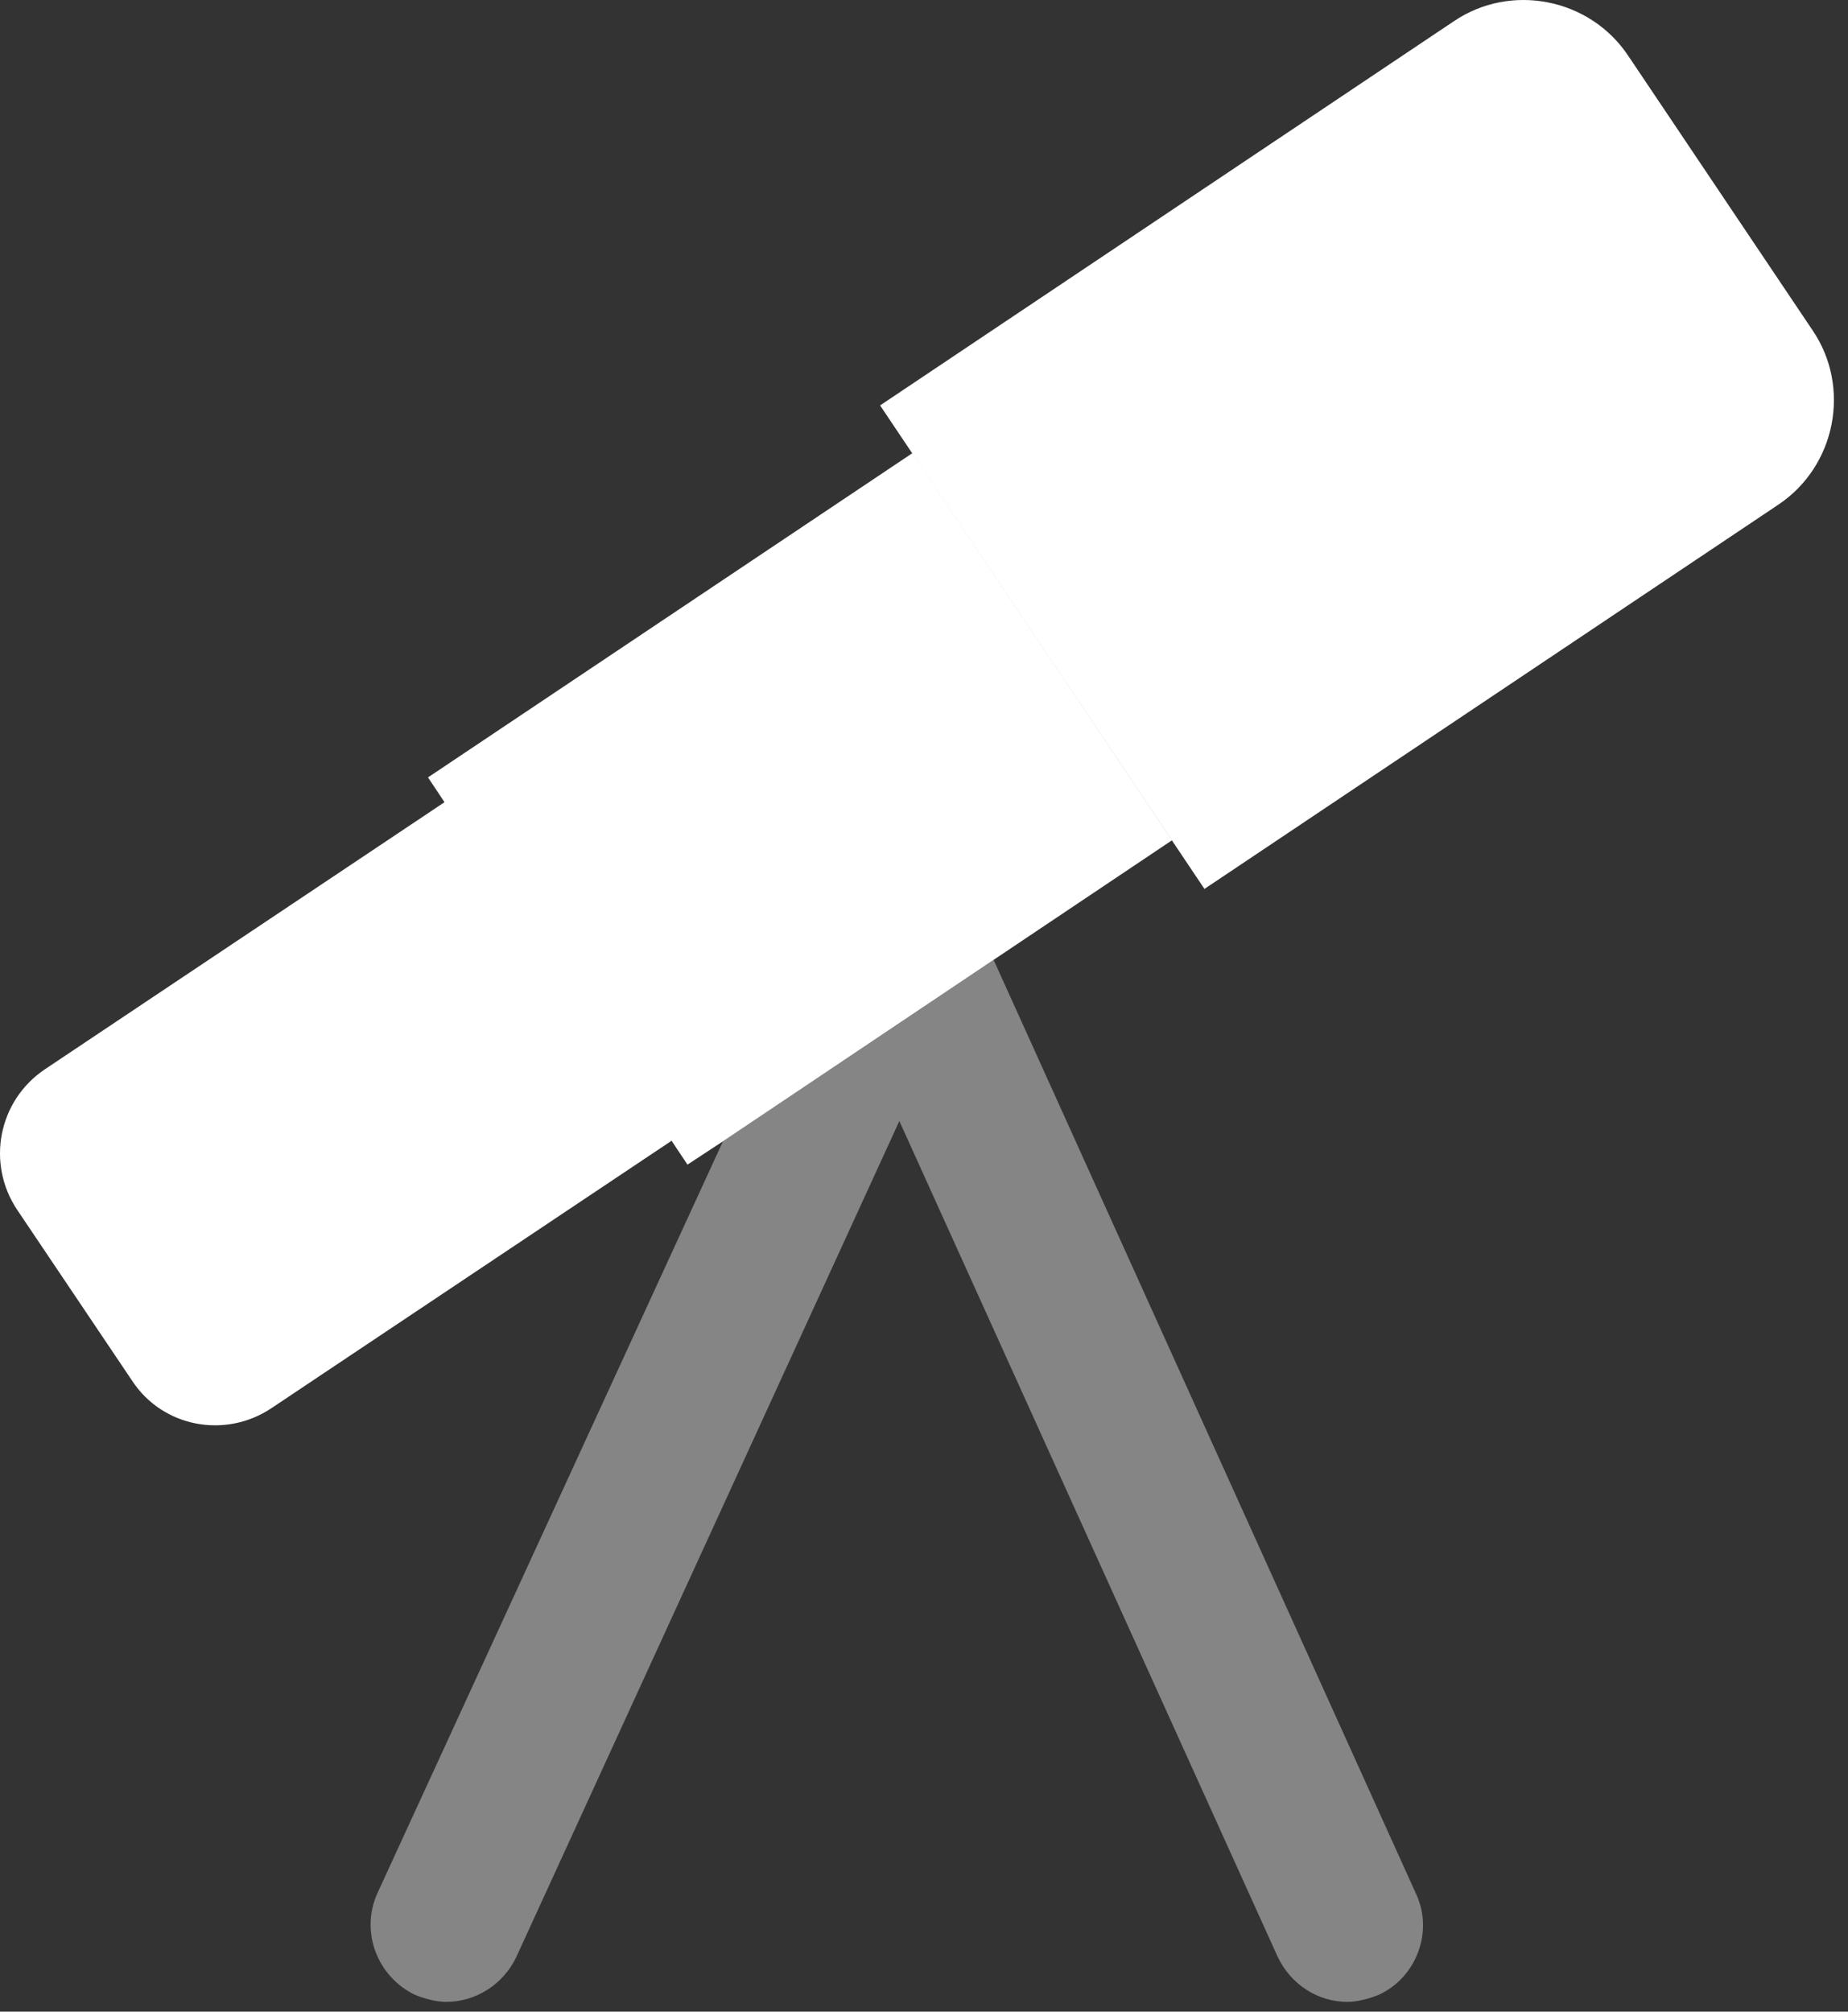 <svg width="79" height="86" viewBox="0 0 79 86" fill="none" xmlns="http://www.w3.org/2000/svg">
<rect x="0" y="0" width="79" height="86" fill="#333333" stroke="none"/>
<g clip-path="url(#clip0_1_1465)">
<path d="M51.489 38.002L76.016 21.579C78.486 19.932 79.136 16.552 77.489 14.126L69.603 2.382C67.956 -0.088 64.576 -0.738 62.149 0.909L37.623 17.332L51.489 38.002Z" fill="white"/>
<path d="M50.103 35.922L42.476 41.035L30.906 48.792L29.389 49.789L28.696 48.749L18.989 34.275L18.296 33.235L39.009 19.369L50.103 35.922Z" fill="white"/>
<path d="M11.622 60.189L28.739 48.749L19.032 34.275L1.916 45.715C-0.078 47.059 -0.598 49.745 0.746 51.739L5.642 59.019C6.942 61.012 9.629 61.532 11.622 60.189Z" fill="white"/>
<path opacity="0.4" d="M58.943 85.279C58.509 85.452 58.033 85.582 57.599 85.582C56.343 85.582 55.173 84.846 54.609 83.632L38.446 47.926L22.066 83.676C21.503 84.846 20.333 85.582 19.076 85.582C18.643 85.582 18.166 85.452 17.733 85.279C16.129 84.499 15.393 82.592 16.129 80.946L30.906 48.792L42.476 41.036L60.546 80.989C61.283 82.592 60.546 84.542 58.943 85.279Z" fill="white"/>
</g>
<defs>
<clipPath id="clip0_1_1465">
<rect width="78.4" height="85.58" fill="white"/>
</clipPath>
</defs>
</svg>
